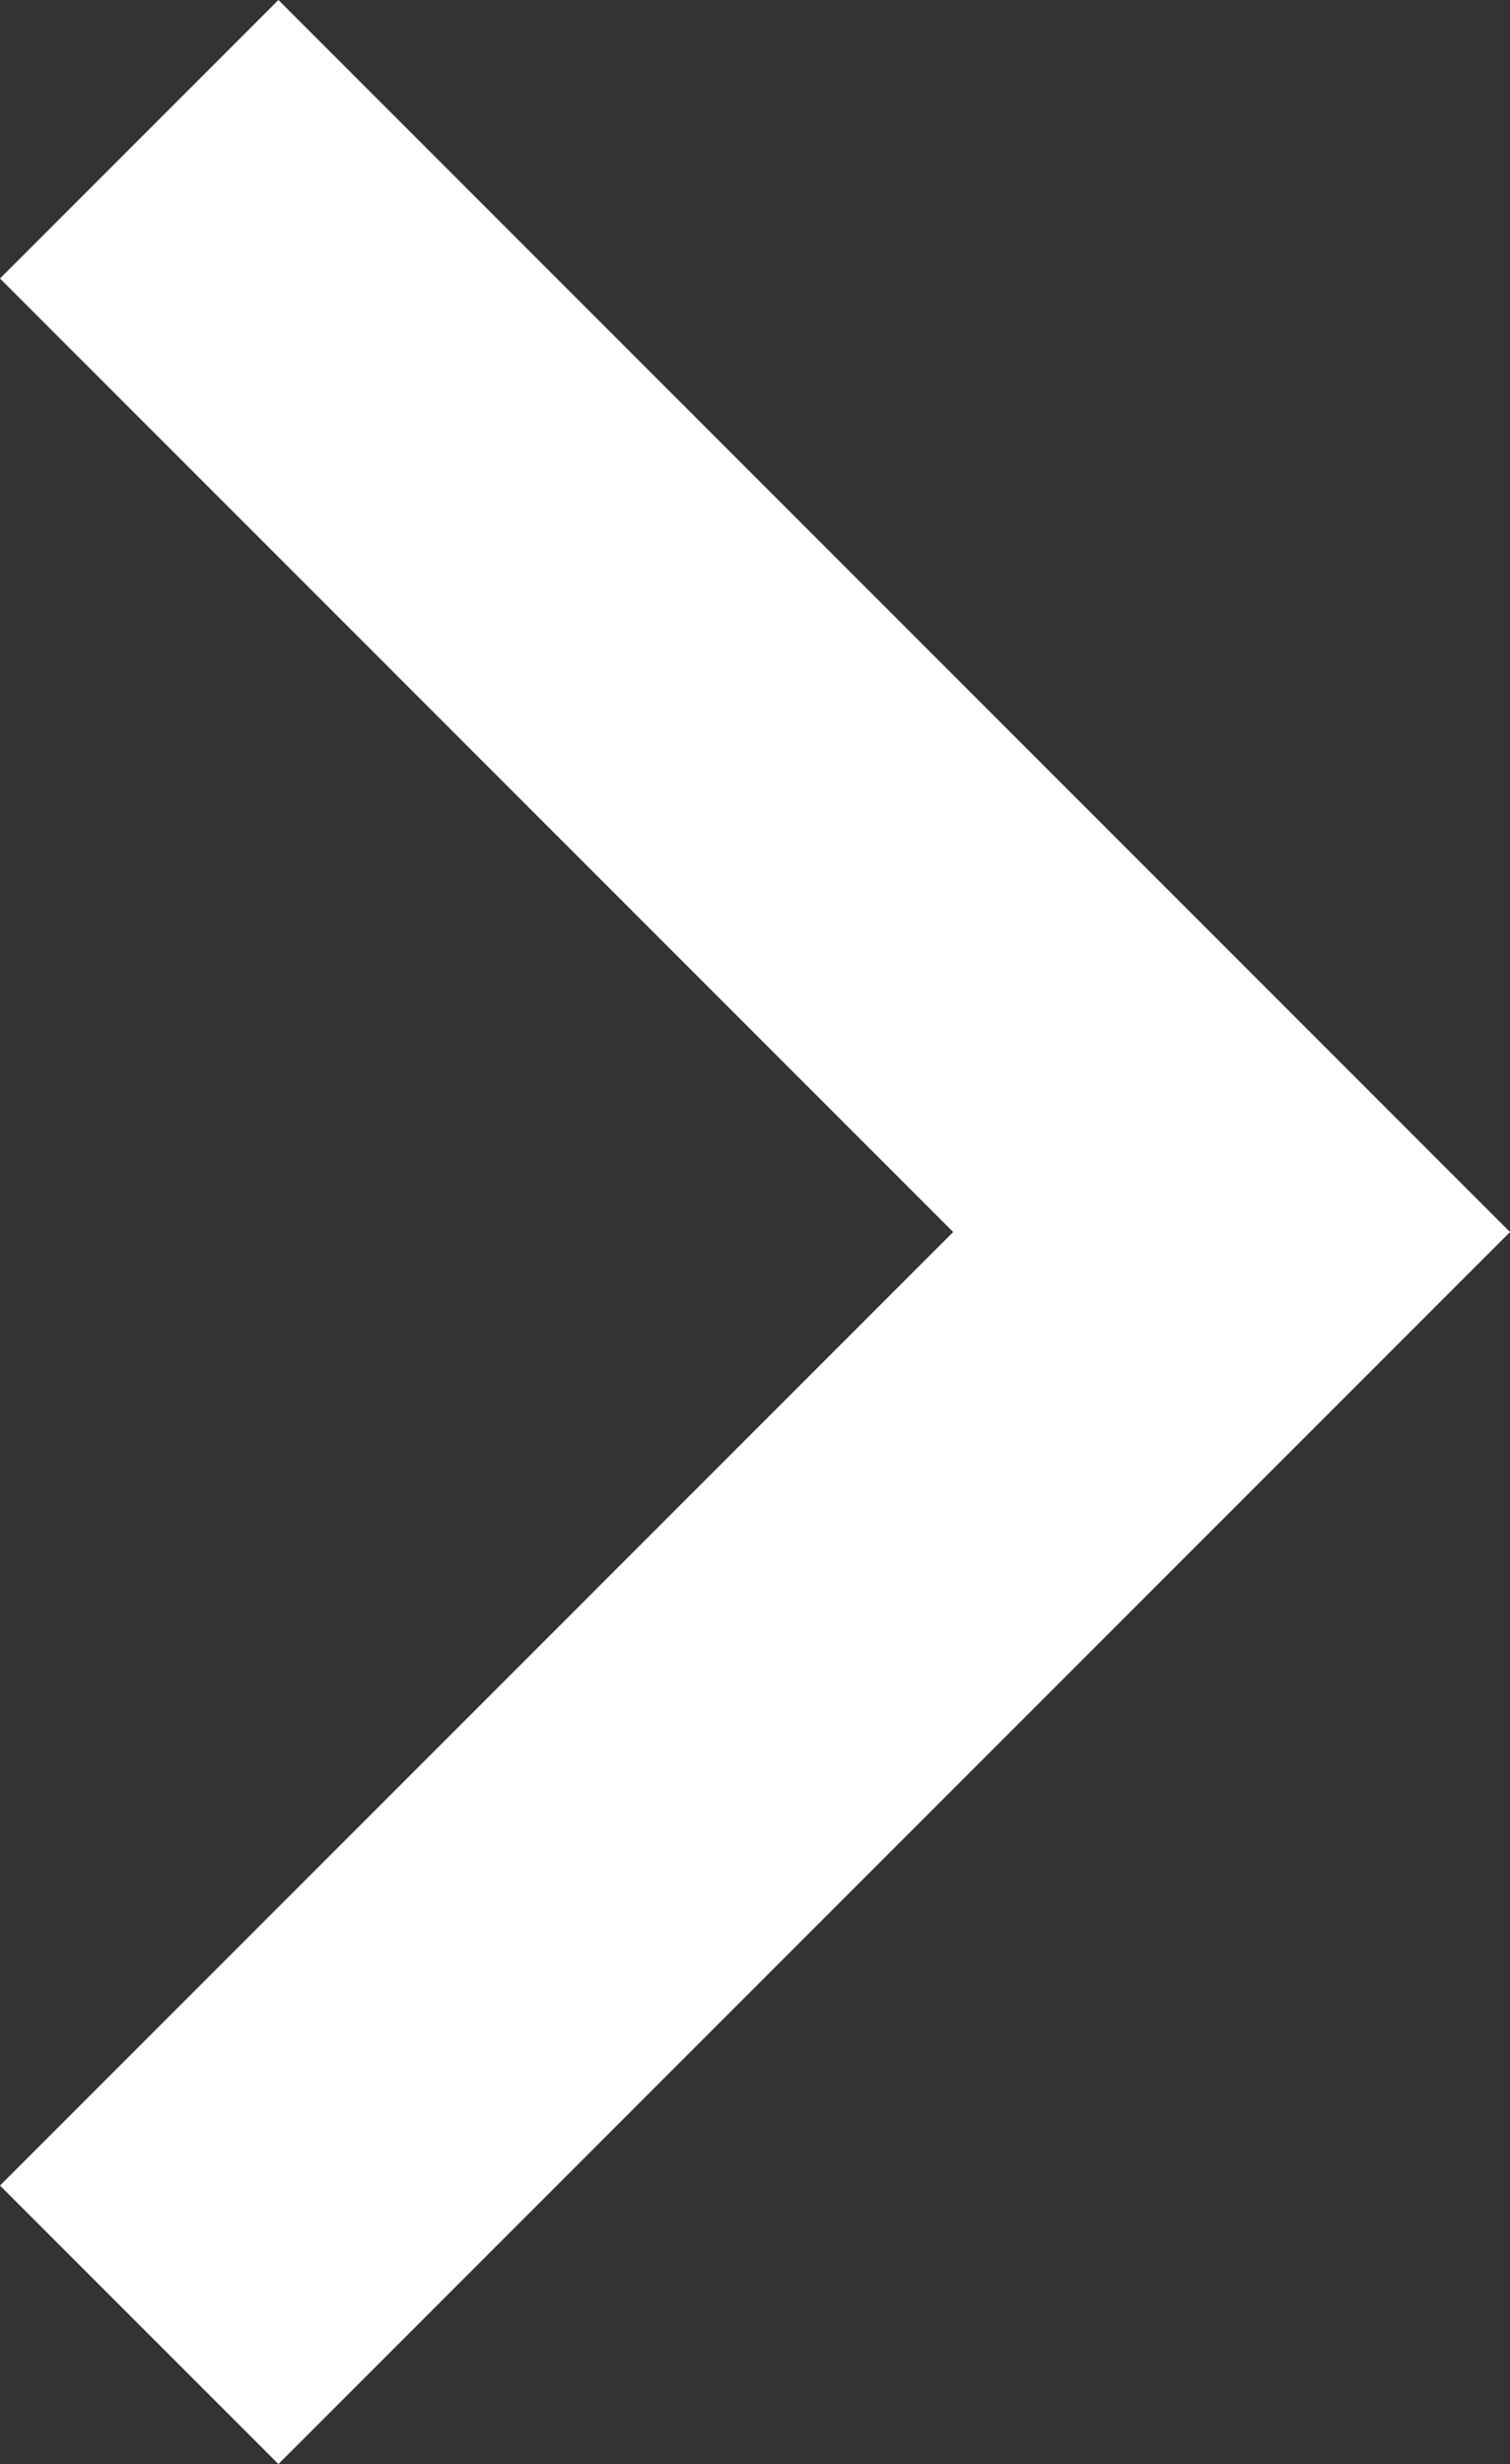<?xml version="1.0" encoding="UTF-8"?>
<svg id="_レイヤー_1" data-name="レイヤー 1" xmlns="http://www.w3.org/2000/svg" viewBox="0 0 7.669 12.51">
  <rect x="0" y="0" width="7.669" height="12.51" fill="#333333" stroke="none"/>
  <defs>
    <style>
      .cls-1 {
        fill: #fff;
      }
    </style>
  </defs>
  <polygon class="cls-1" points="1.414 12.51 0 11.096 4.841 6.255 0 1.414 1.414 0 7.669 6.255 1.414 12.51"/>
</svg>